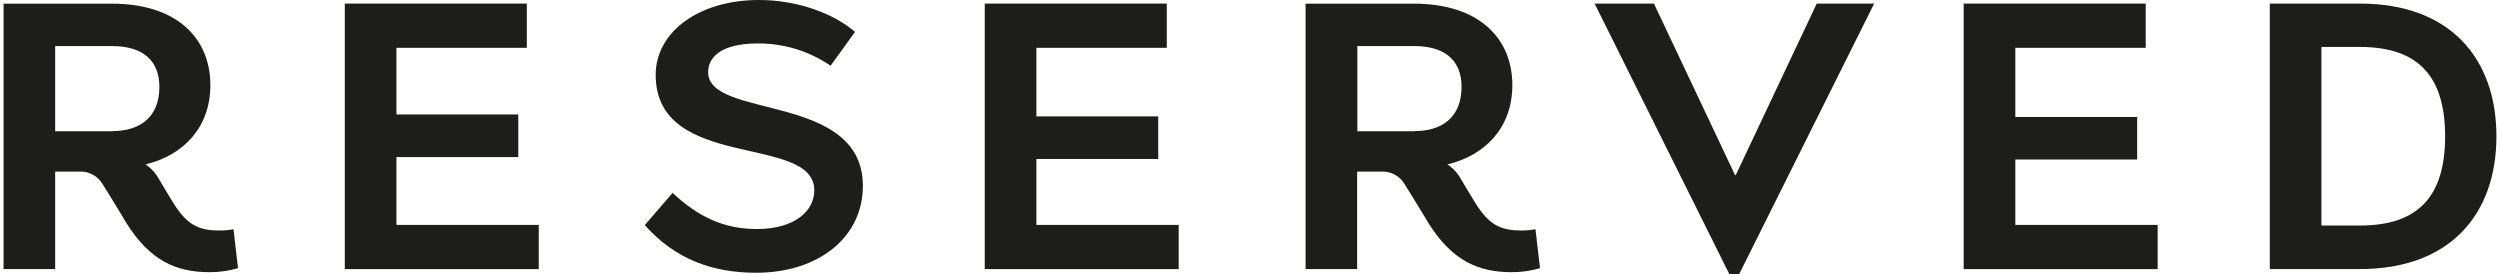 <svg width="164" height="18" viewBox="0 0 164 18" fill="none" xmlns="http://www.w3.org/2000/svg">
    <path d="M114.08 18H113.453L104.608 0.238H108.5L113.821 11.49H113.864L119.177 0.238H122.944L114.08 18Z"
          fill="#1D1D1B"/>
    <path d="M34.56 0.235V3.136H26.007V7.509H33.999V10.304H26.007V14.754H35.341V17.653H22.619V0.235H34.56Z"
          fill="#1D1D1B"/>
    <path d="M76.541 0.235V3.136H67.987V7.635H75.98V10.429H67.987V14.754H77.321V17.653H64.6V0.235H76.541Z"
          fill="#1D1D1B"/>
    <path d="M140.759 0.235V3.136H132.205V7.672H140.198V10.464H132.205V14.754H141.542V17.653H128.817V0.235H140.759Z"
          fill="#1D1D1B"/>
    <path d="M154.816 14.794C158.663 14.794 160.399 12.855 160.399 8.944C160.399 5.033 158.663 3.08 154.816 3.08H152.286V14.794H154.816ZM148.899 17.65V0.235H154.816C160.733 0.235 163.765 3.842 163.765 8.944C163.765 14.046 160.733 17.65 154.816 17.65H148.899Z"
          fill="#1D1D1B"/>
    <path d="M56.09 2.092L54.487 4.312C53.088 3.354 51.43 2.844 49.734 2.85C47.205 2.85 46.454 3.817 46.454 4.736C46.454 7.849 56.605 6.04 56.605 12.198C56.605 15.558 53.702 17.893 49.598 17.893C46.751 17.893 44.295 17.014 42.297 14.768L44.122 12.652C45.8 14.225 47.48 15.024 49.652 15.024C52.176 15.024 53.418 13.811 53.418 12.483C53.418 8.757 43.013 11.271 43.013 4.91C43.013 2.118 45.81 0 49.788 0C52.347 0 54.709 0.9 56.09 2.092Z"
          fill="#1D1D1B"/>
    <path d="M15.614 17.591L15.317 15.037C15.006 15.095 14.691 15.123 14.374 15.12C12.953 15.12 12.237 14.684 11.387 13.341C11.07 12.841 10.725 12.232 10.431 11.756C10.219 11.365 9.915 11.031 9.544 10.784C12.042 10.186 13.8 8.35 13.8 5.583C13.8 2.489 11.582 0.24 7.338 0.24H0.234V17.652H3.619V11.259H5.142C5.467 11.231 5.794 11.299 6.081 11.454C6.369 11.608 6.605 11.844 6.761 12.13C7.111 12.665 8.305 14.65 8.305 14.65C9.819 17.054 11.497 17.855 13.752 17.855C14.382 17.858 15.009 17.769 15.614 17.591ZM7.372 8.612H3.619V3.021H7.338C9.475 3.021 10.455 4.065 10.455 5.692C10.455 7.741 9.12 8.601 7.372 8.601"
          fill="#1D1D1B"/>
    <path d="M101.024 17.591L100.727 15.037C100.416 15.095 100.1 15.123 99.784 15.12C98.363 15.12 97.647 14.684 96.797 13.341C96.48 12.841 96.135 12.232 95.841 11.756C95.629 11.365 95.325 11.031 94.954 10.784C97.452 10.186 99.21 8.35 99.21 5.583C99.21 2.489 96.992 0.24 92.75 0.24H85.647V17.652H89.029V11.259H90.552C90.877 11.231 91.204 11.298 91.491 11.453C91.779 11.608 92.015 11.843 92.171 12.13C92.52 12.665 93.717 14.65 93.717 14.65C95.229 17.054 96.923 17.855 99.162 17.855C99.792 17.858 100.419 17.769 101.024 17.591ZM92.782 8.612H89.042V3.021H92.764C94.901 3.021 95.878 4.065 95.878 5.692C95.878 7.741 94.543 8.601 92.796 8.601"
          fill="#1D1D1B"/>
</svg>
